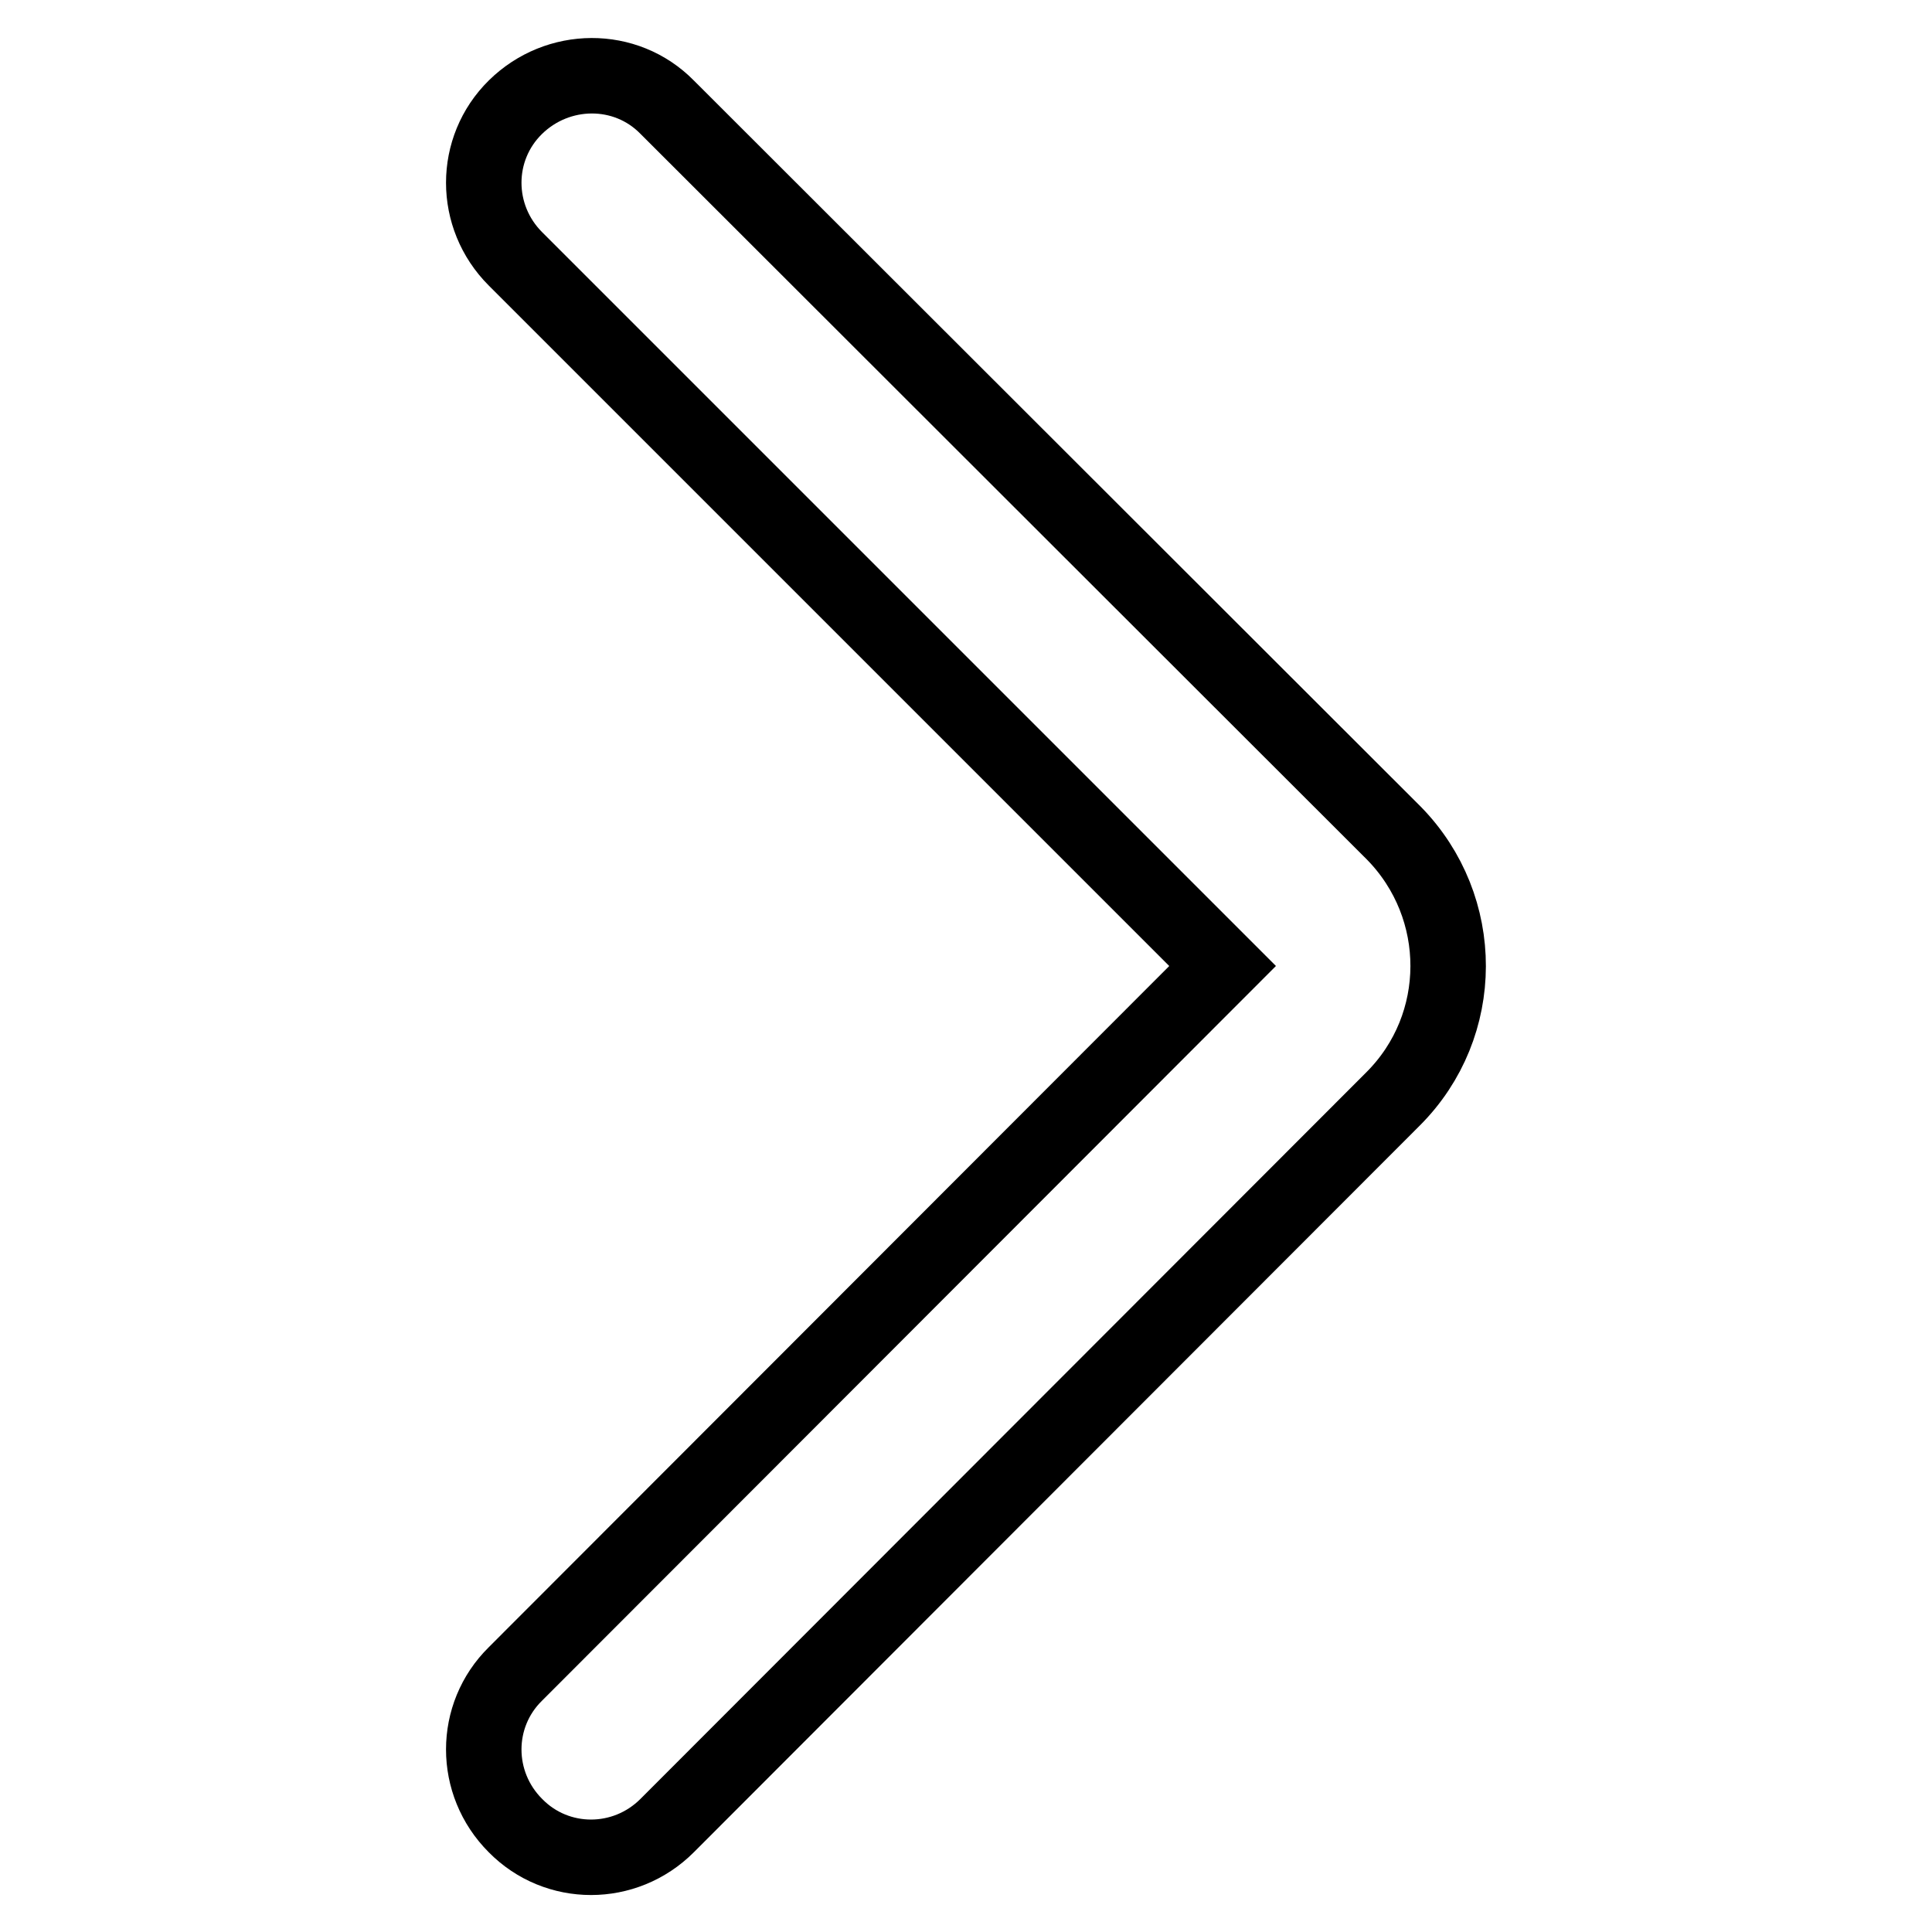 <?xml version="1.0" encoding="utf-8"?>
<!-- Svg Vector Icons : http://www.onlinewebfonts.com/icon -->
<!DOCTYPE svg PUBLIC "-//W3C//DTD SVG 1.1//EN" "http://www.w3.org/Graphics/SVG/1.1/DTD/svg11.dtd">
<svg version="1.1" xmlns="http://www.w3.org/2000/svg" xmlns:xlink="http://www.w3.org/1999/xlink" x="0px" y="0px" viewBox="0 0 256 256" enable-background="new 0 0 256 256" xml:space="preserve">
<g> <path stroke-width="10" fill-opacity="0" stroke="#000000"  d="M184.6,145.6l-96.2,96.3c-5.6,5.6-14.6,5.6-20.1,0c-5.6-5.6-5.6-14.6,0-20.1L162,128L68.3,34.3 c-5.6-5.6-5.6-14.6,0-20.1s14.6-5.6,20.1,0l96.3,96.2C194.3,120.2,194.3,135.9,184.6,145.6z"/></g>
</svg>